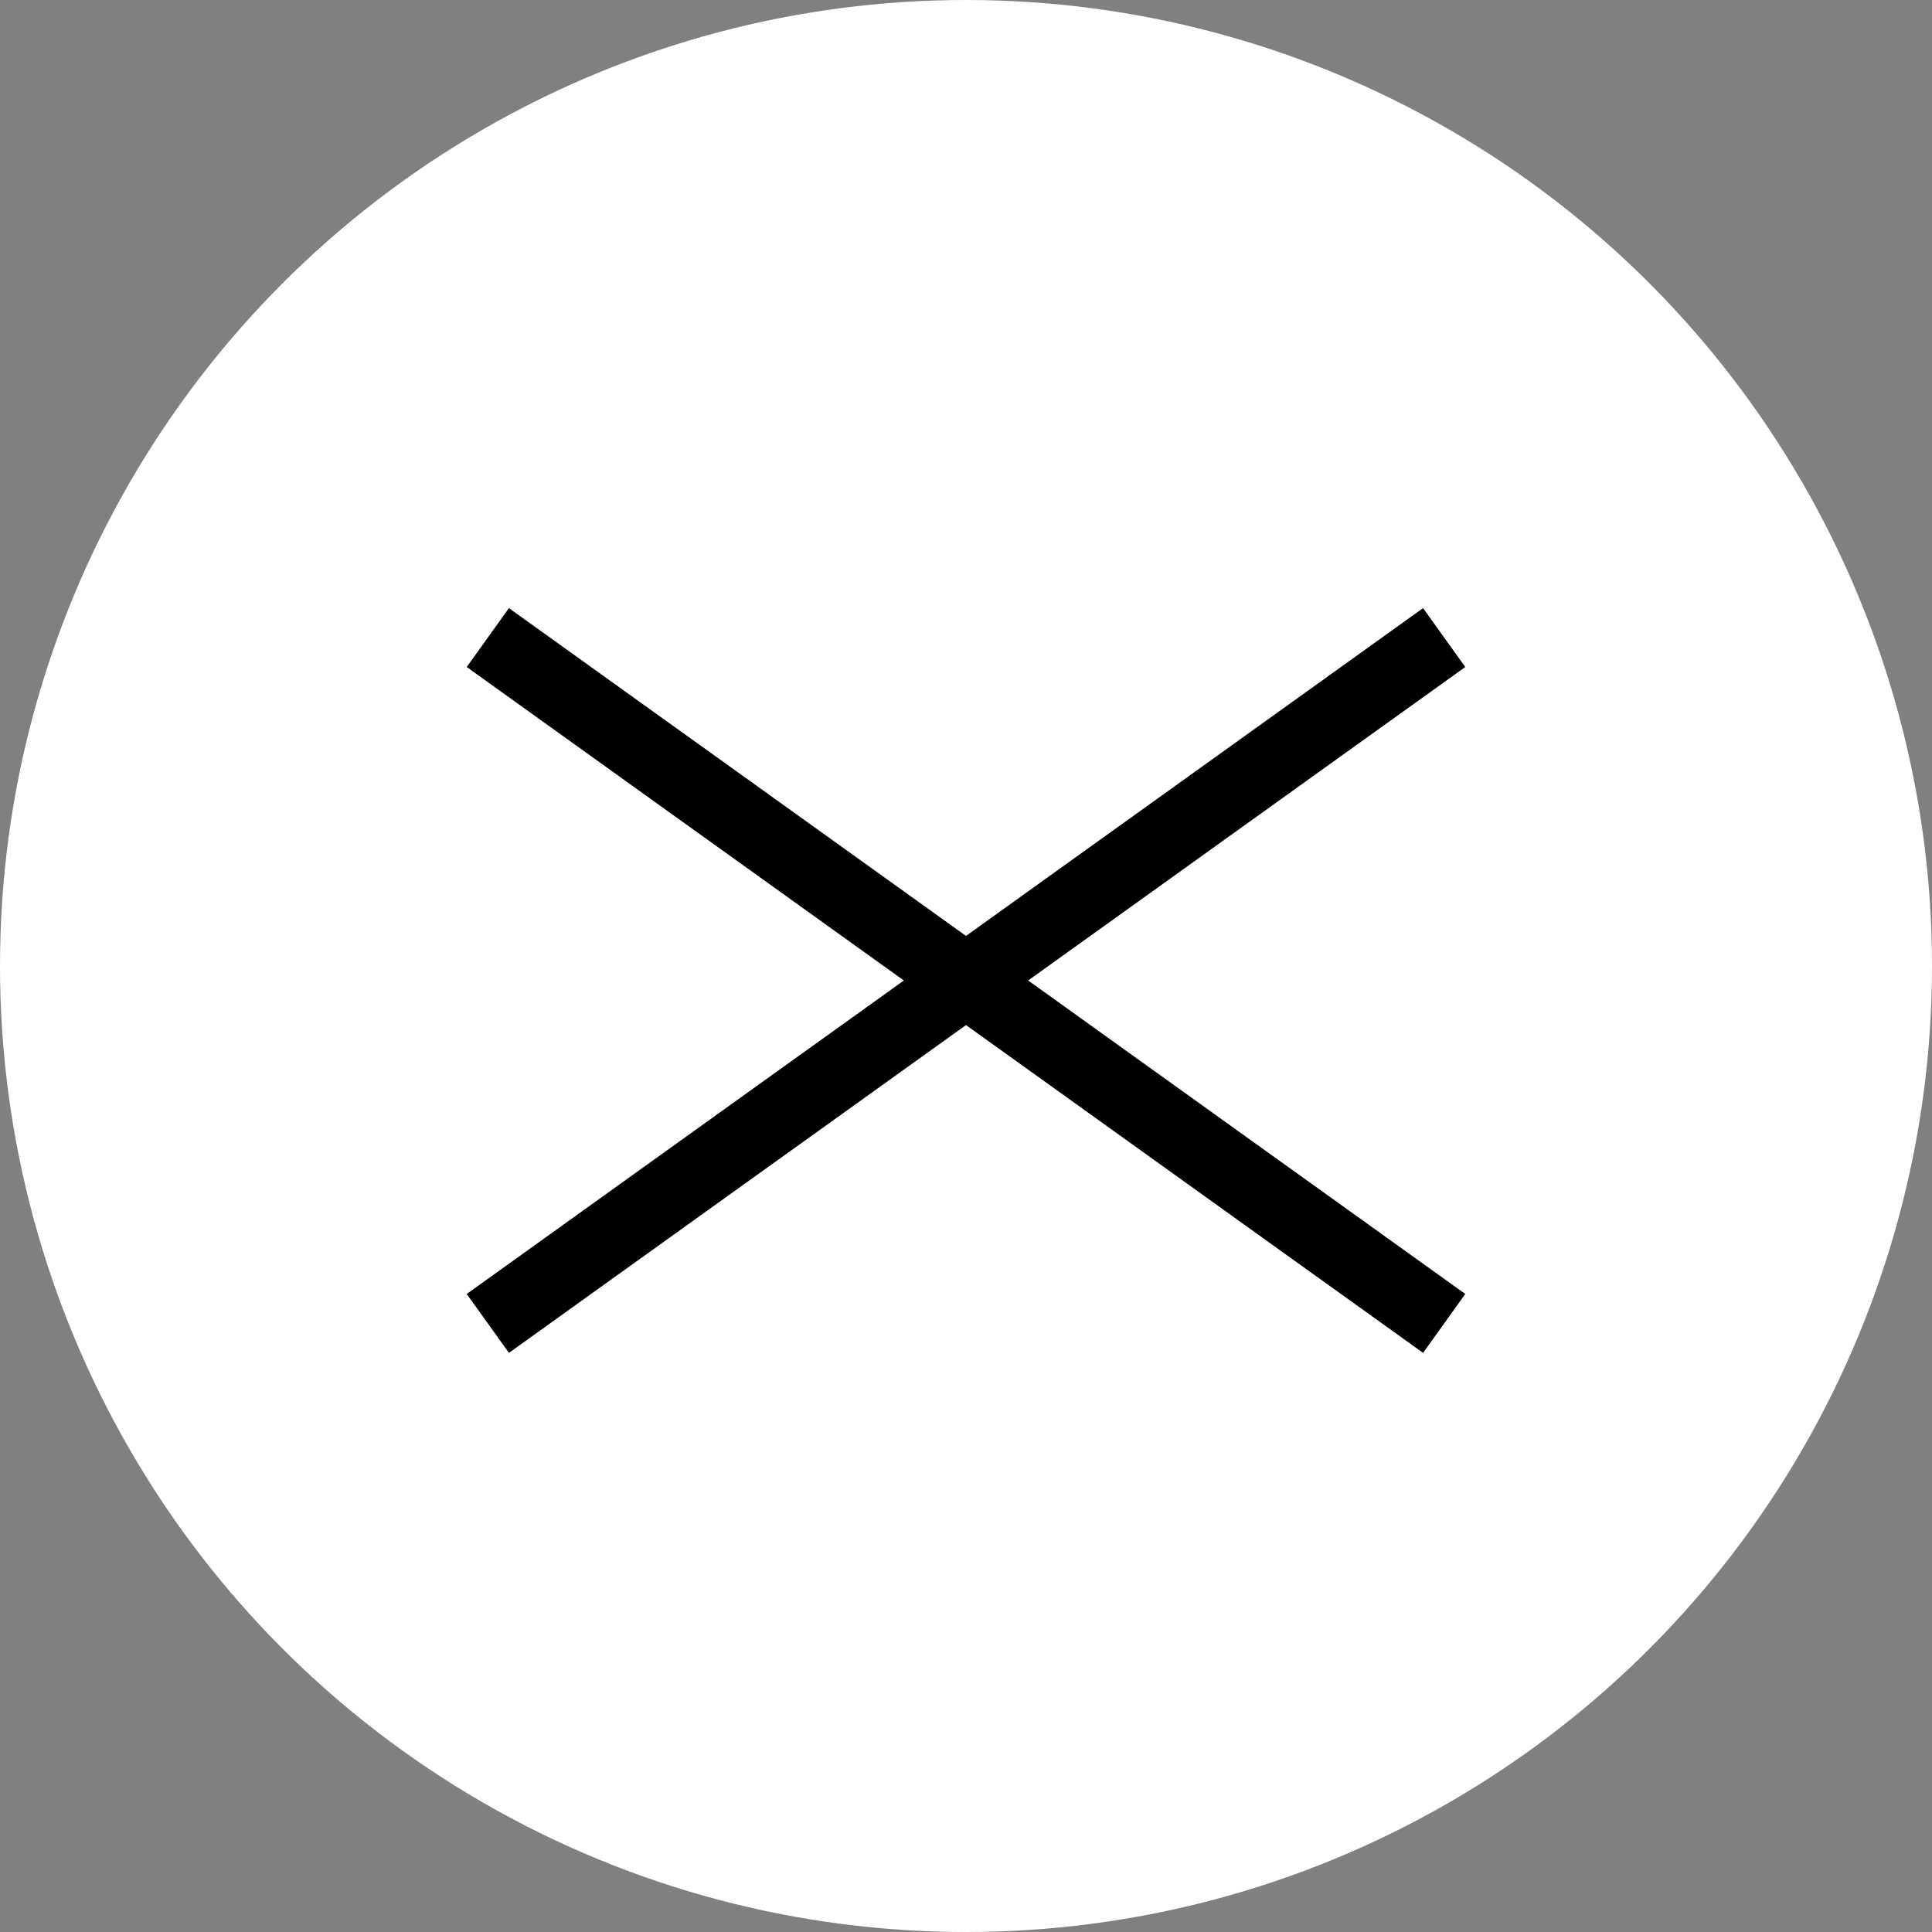 <?xml version="1.0" encoding="UTF-8"?>
<svg xmlns="http://www.w3.org/2000/svg" version="1.1" viewBox="0 0 40 40">
  <rect x="0" y="0" width="40" height="40" fill="#808080" stroke="none"/>
  <defs>
    <style>
      .cls-1 {
        fill: #fff;
      }

      .cls-2 {
        fill-opacity: 0;
        stroke: #000;
        stroke-miterlimit: 10;
        stroke-width: 1.5px;
      }
    </style>
  </defs>
  <!-- Generator: Adobe Illustrator 28.7.1, SVG Export Plug-In . SVG Version: 1.2.0 Build 142)  -->
  <g>
    <g id="Calque_1">
      <g id="Calque_1-2" data-name="Calque_1">
        <circle class="cls-1" cx="20" cy="20" r="20"/>
        <g>
          <path class="cls-2" d="M29.9,13.2l-9.9,7.1,9.9,7.1"/>
          <path class="cls-2" d="M10.1,27.4l9.9-7.1-9.9-7.1"/>
        </g>
      </g>
    </g>
  </g>
</svg>